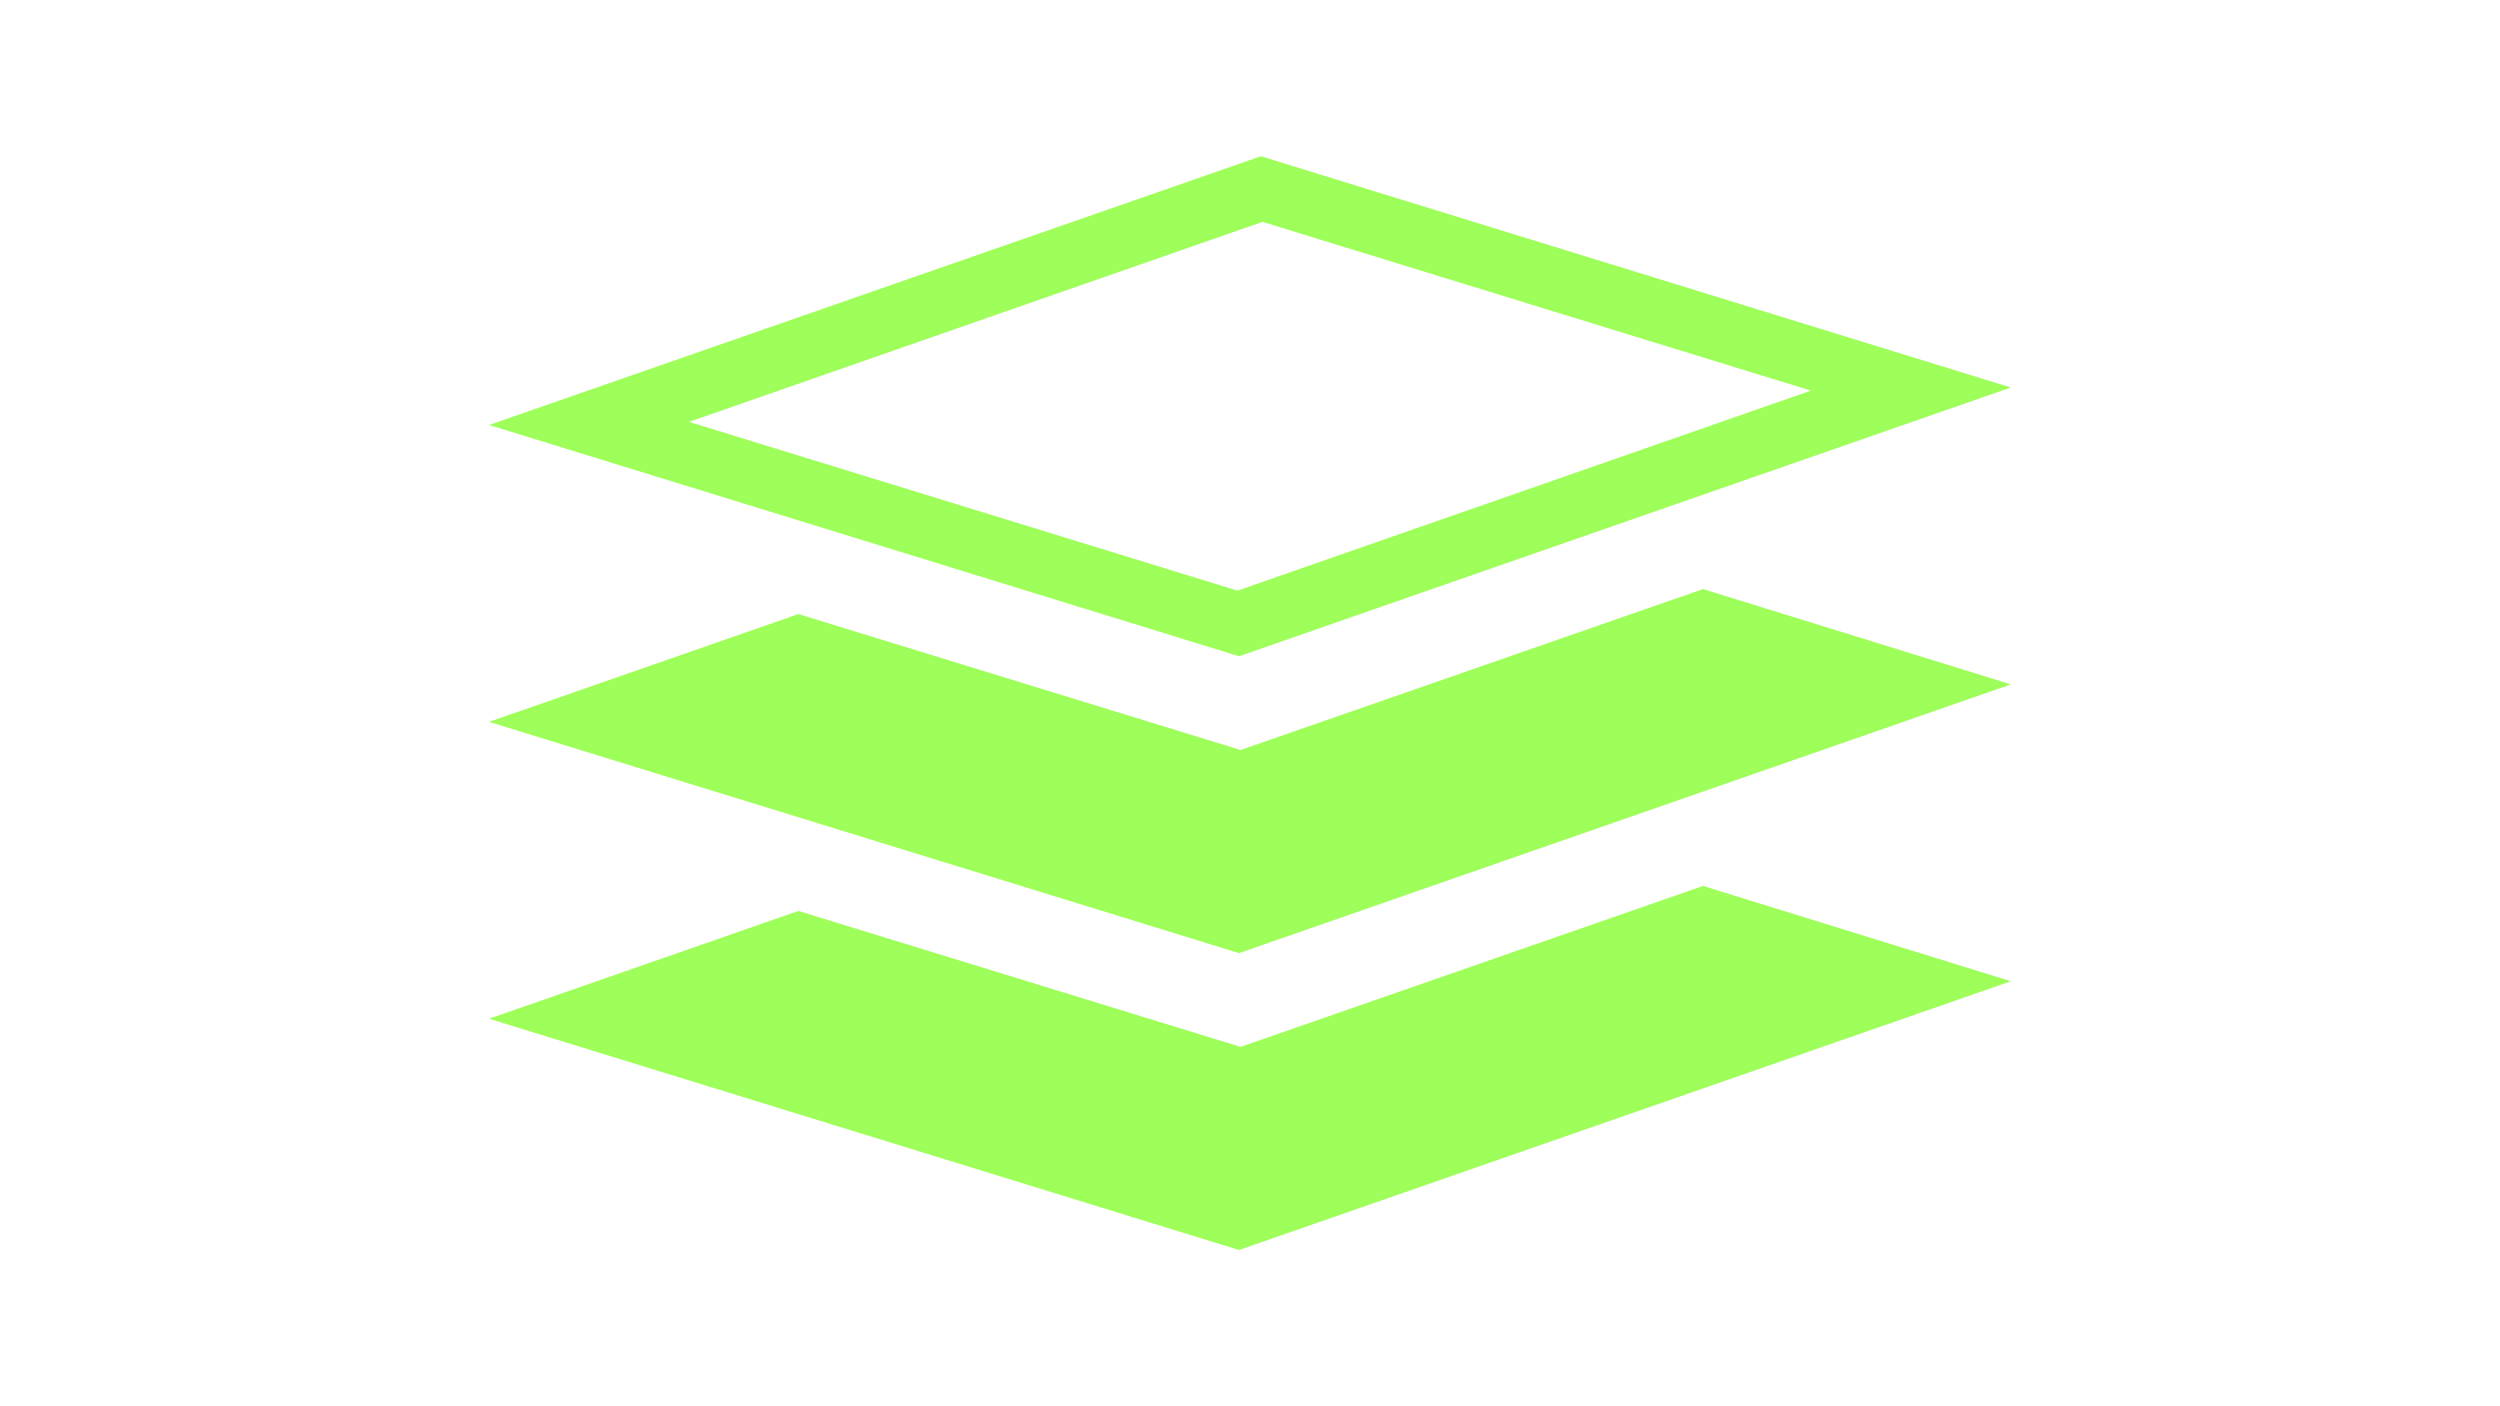 <?xml version="1.0" encoding="UTF-8" standalone="yes"?>
<svg version="1.1" id="Capa_1" xmlns="http://www.w3.org/2000/svg" xmlns:xlink="http://www.w3.org/1999/xlink" x="0px" y="0px" viewBox="0 0 160 90" style="enable-background:new 0 0 160 90;" xml:space="preserve">
  <style type="text/css">
	.st0{fill:#FFFFFF;}
	.st1{fill:#9FFF5A;}
	.st2{fill:none;}
	.st3{fill:none;stroke:#9FFF5A;stroke-linecap:round;stroke-miterlimit:10;}
	.st4{fill:#333356;}
	.st5{fill:#333333;}
	.st6{fill:#333332;}
	.st7{fill:#0D0D0D;}
	.st8{fill:none;stroke:#9FFF5A;stroke-miterlimit:10;}
	.st9{fill:none;stroke:#9FFF5A;stroke-width:4;stroke-miterlimit:10;}
</style>
  <rect x="0" class="st2" width="160" height="90"/>
  <g id="XMLID_5_">
    <path id="XMLID_9_" class="st1" d="M109,56.7L79.4,67l-28.3-8.7l-19.8,6.9l48,14.8l49.4-17.2L109,56.7z"/>
    <path id="XMLID_8_" class="st1" d="M109,37.7L79.4,48l-28.3-8.7l-19.8,6.9l48,14.8l49.4-17.2L109,37.7z"/>
    <g id="XMLID_7_">
      <path class="st1" d="M80.8,14.2L115.9,25L79.2,37.8L44.1,27L80.8,14.2 M80.7,10L31.3,27.2l48,14.8l49.4-17.2L80.7,10L80.7,10z"/>
    </g>
  </g>
</svg>